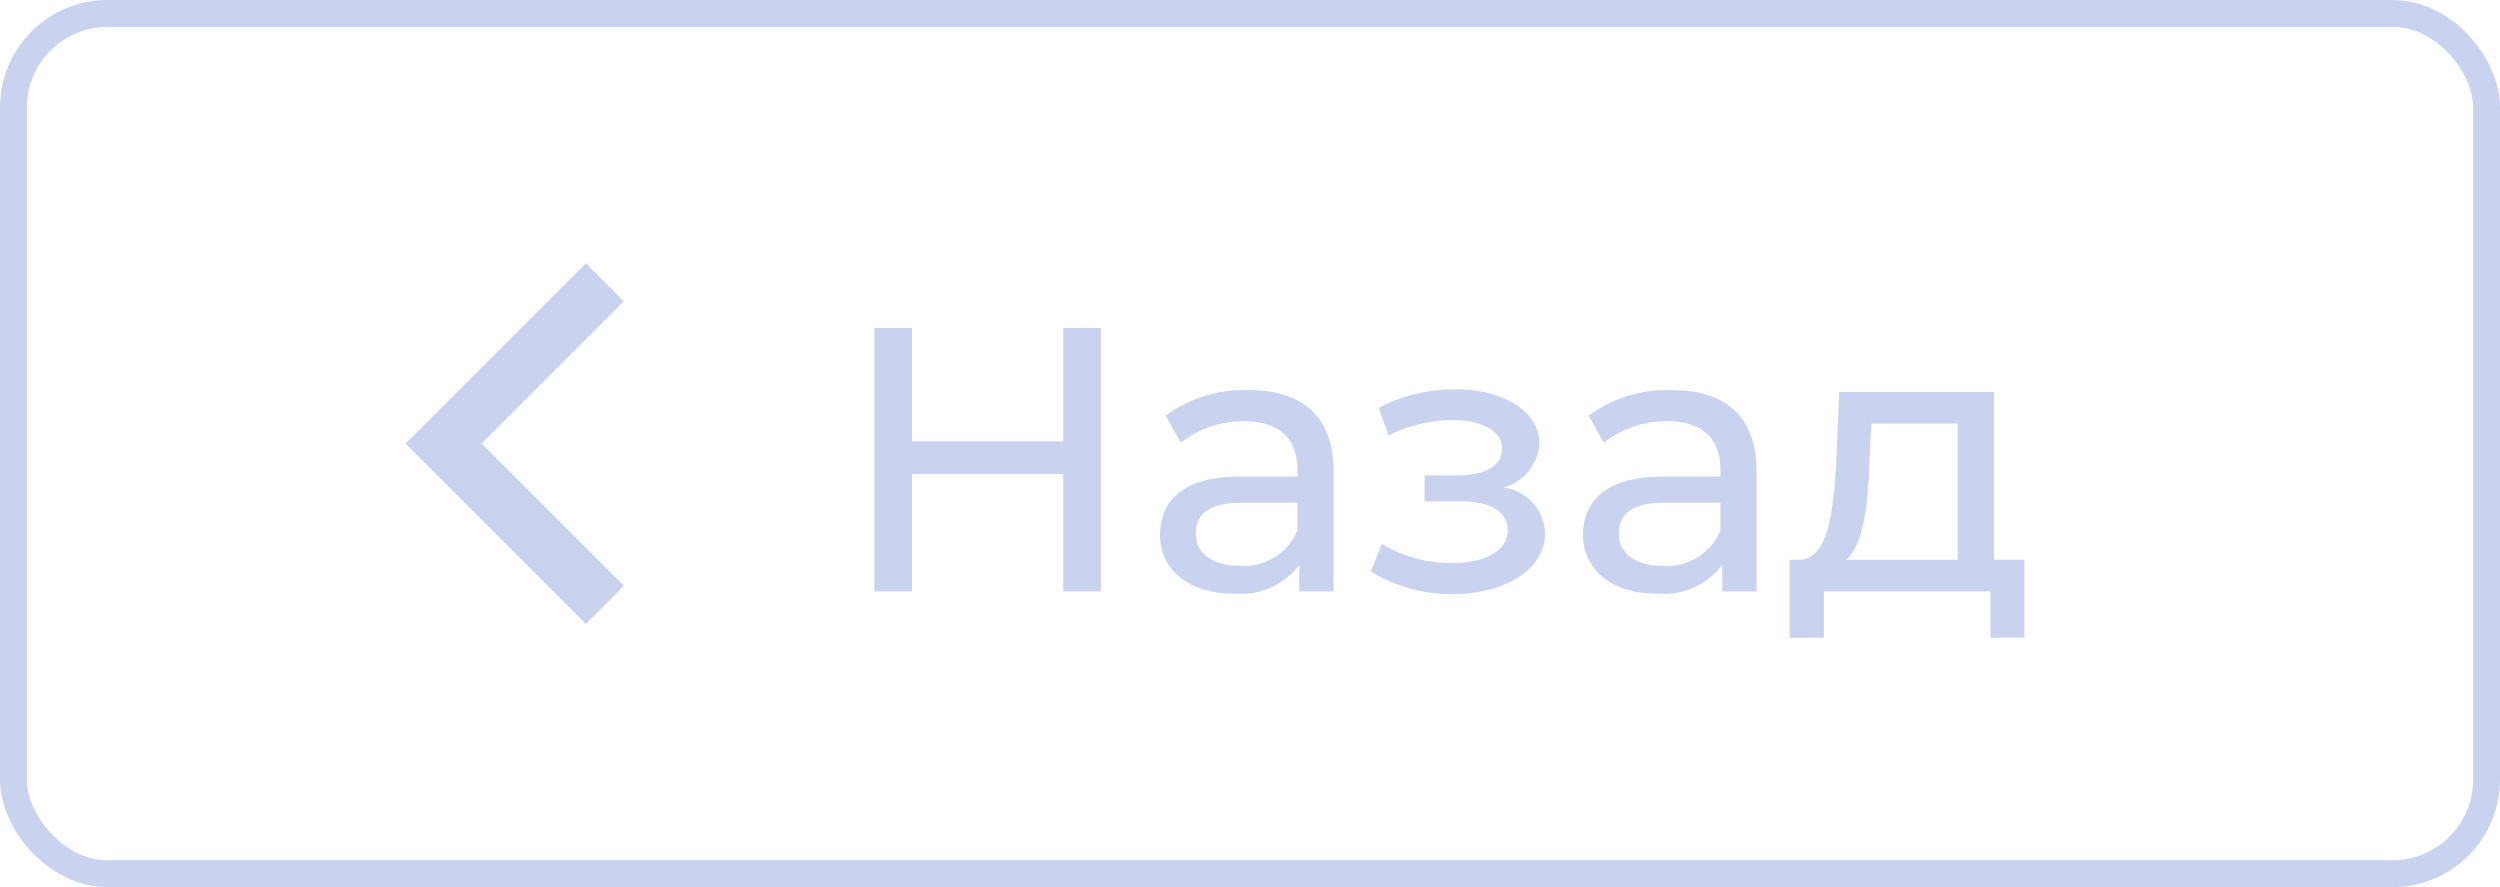 <svg id="Component_102_4" data-name="Component 102 – 4" xmlns="http://www.w3.org/2000/svg" width="93" height="33" viewBox="0 0 93 33">
  <g id="Group_40400" data-name="Group 40400" transform="translate(-797 -116)">
    <g id="Rectangle_2431" data-name="Rectangle 2431" transform="translate(797 116)" fill="none" stroke="#c9d3f0" stroke-width="1">
      <rect width="93" height="33" rx="4" stroke="none"/>
      <rect x="0.5" y="0.5" width="92" height="32" rx="3.5" fill="none"/>
    </g>
    <g id="Group_40399" data-name="Group 40399" transform="translate(7 1)">
      <path id="Path_4181" data-name="Path 4181" d="M8.554-9.8v4.214H2.926V-9.8h-1.4V0h1.4V-4.368H8.554V0h1.4V-9.8Zm6.874,2.31a4.941,4.941,0,0,0-3.066.952l.56,1.008a3.752,3.752,0,0,1,2.352-.8c1.33,0,1.988.658,1.988,1.792v.266H15.134c-2.212,0-2.982.98-2.982,2.17C12.152-.812,13.216.084,14.9.084A2.754,2.754,0,0,0,17.332-.98V0h1.274V-4.48C18.606-6.51,17.458-7.49,15.428-7.49ZM15.12-.952c-1.022,0-1.638-.462-1.638-1.2,0-.63.378-1.148,1.708-1.148h2.072v1.036A2.152,2.152,0,0,1,15.12-.952Zm9.8-2.912A1.807,1.807,0,0,0,26.264-5.5c0-1.2-1.33-2.016-3.136-2.016a6.106,6.106,0,0,0-2.842.686L20.65-5.8a5.517,5.517,0,0,1,2.338-.574c1.134,0,1.89.392,1.89,1.064,0,.63-.63.994-1.624.994h-1.26v.966h1.358c1.092,0,1.736.392,1.736,1.078,0,.756-.826,1.218-2.086,1.218a4.978,4.978,0,0,1-2.6-.714L19.992-.742A5.694,5.694,0,0,0,23.016.1c1.974,0,3.458-.91,3.458-2.254A1.766,1.766,0,0,0,24.92-3.864ZM31.164-7.49a4.941,4.941,0,0,0-3.066.952l.56,1.008a3.752,3.752,0,0,1,2.352-.8C32.34-6.328,33-5.67,33-4.536v.266H30.87c-2.212,0-2.982.98-2.982,2.17,0,1.288,1.064,2.184,2.744,2.184A2.754,2.754,0,0,0,33.068-.98V0h1.274V-4.48C34.342-6.51,33.194-7.49,31.164-7.49ZM30.856-.952c-1.022,0-1.638-.462-1.638-1.2,0-.63.378-1.148,1.708-1.148H33v1.036A2.152,2.152,0,0,1,30.856-.952Zm12.32-.224V-7.42H37.422L37.31-4.914c-.1,1.876-.28,3.682-1.344,3.738h-.392v2.9h1.274V0h6.2V1.722h1.26v-2.9Zm-4.634-3.64.07-1.428h3.22v5.068H37.674C38.346-1.764,38.486-3.276,38.542-4.816Z" transform="translate(821 137)" fill="#c9d3f0"/>
      <path id="Path_4172" data-name="Path 4172" d="M0,6,6,0l6,6" transform="translate(806.5 137.5) rotate(-90)" fill="none" stroke="#c9d3f0" stroke-width="2"/>
    </g>
  </g>
</svg>
